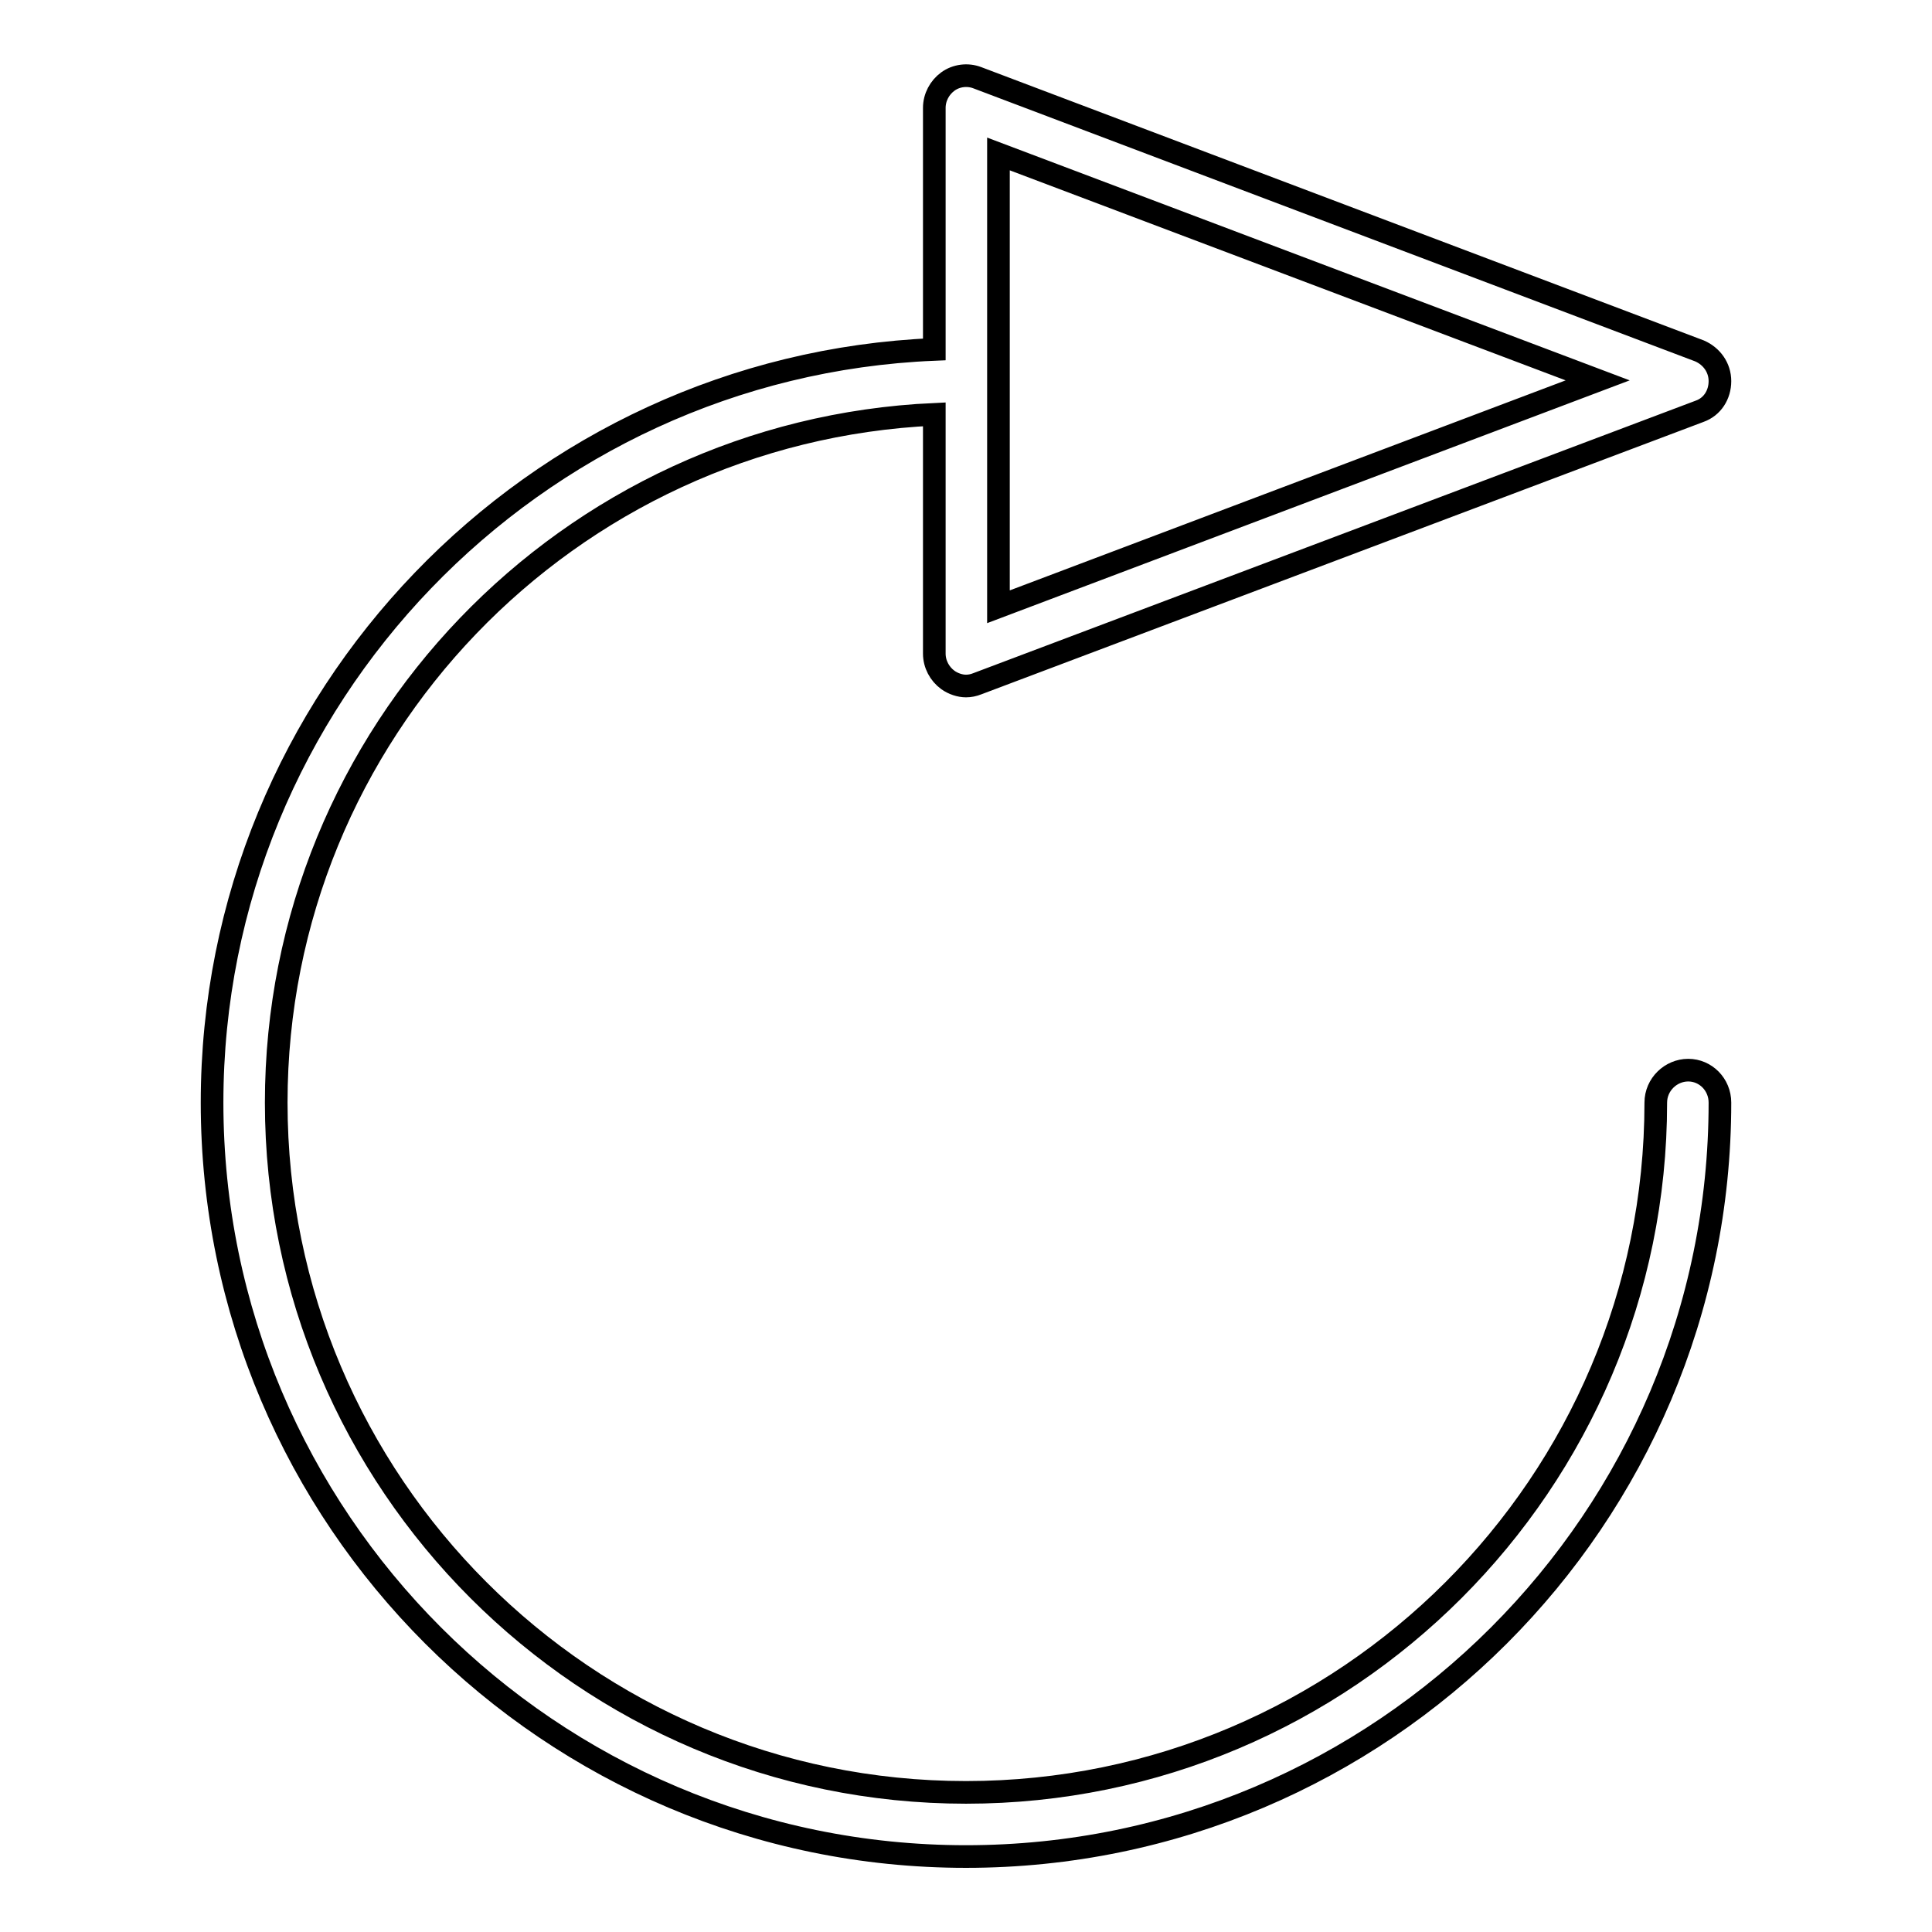<?xml version="1.0" encoding="utf-8"?>
<!-- Svg Vector Icons : http://www.onlinewebfonts.com/icon -->
<!DOCTYPE svg PUBLIC "-//W3C//DTD SVG 1.1//EN" "http://www.w3.org/Graphics/SVG/1.1/DTD/svg11.dtd">
<svg version="1.1" xmlns="http://www.w3.org/2000/svg" xmlns:xlink="http://www.w3.org/1999/xlink" x="0px" y="0px" viewBox="0 0 256 256" enable-background="new 0 0 256 256" xml:space="preserve">
<g><g><g><path stroke-width="3" fill-opacity="0" stroke="#000000"  d="M223.7,141.8c-2.3,0-4.3,1.9-4.3,4.3c0,50.4-41,91.4-91.4,91.4c-50.4,0-91.4-41-91.4-91.4c0-49,38.7-89,87.2-91.2v31.7c0,1.4,0.7,2.7,1.8,3.5c0.7,0.5,1.6,0.8,2.4,0.8c0.5,0,1-0.1,1.5-0.3l95.7-36.1c1.7-0.6,2.7-2.2,2.7-4c0-1.8-1.1-3.3-2.7-4l-95.7-36.2c-1.3-0.5-2.8-0.3-3.9,0.5s-1.8,2.1-1.8,3.5v32c-53.1,2.2-95.7,46.2-95.7,99.8c0,55.1,44.8,99.9,99.9,99.9s99.9-44.8,99.9-99.9C227.9,143.7,226,141.8,223.7,141.8z M132.3,20.4l79.4,30l-79.4,30V20.4z"/></g><g></g><g></g><g></g><g></g><g></g><g></g><g></g><g></g><g></g><g></g><g></g><g></g><g></g><g></g><g></g></g></g>
</svg>